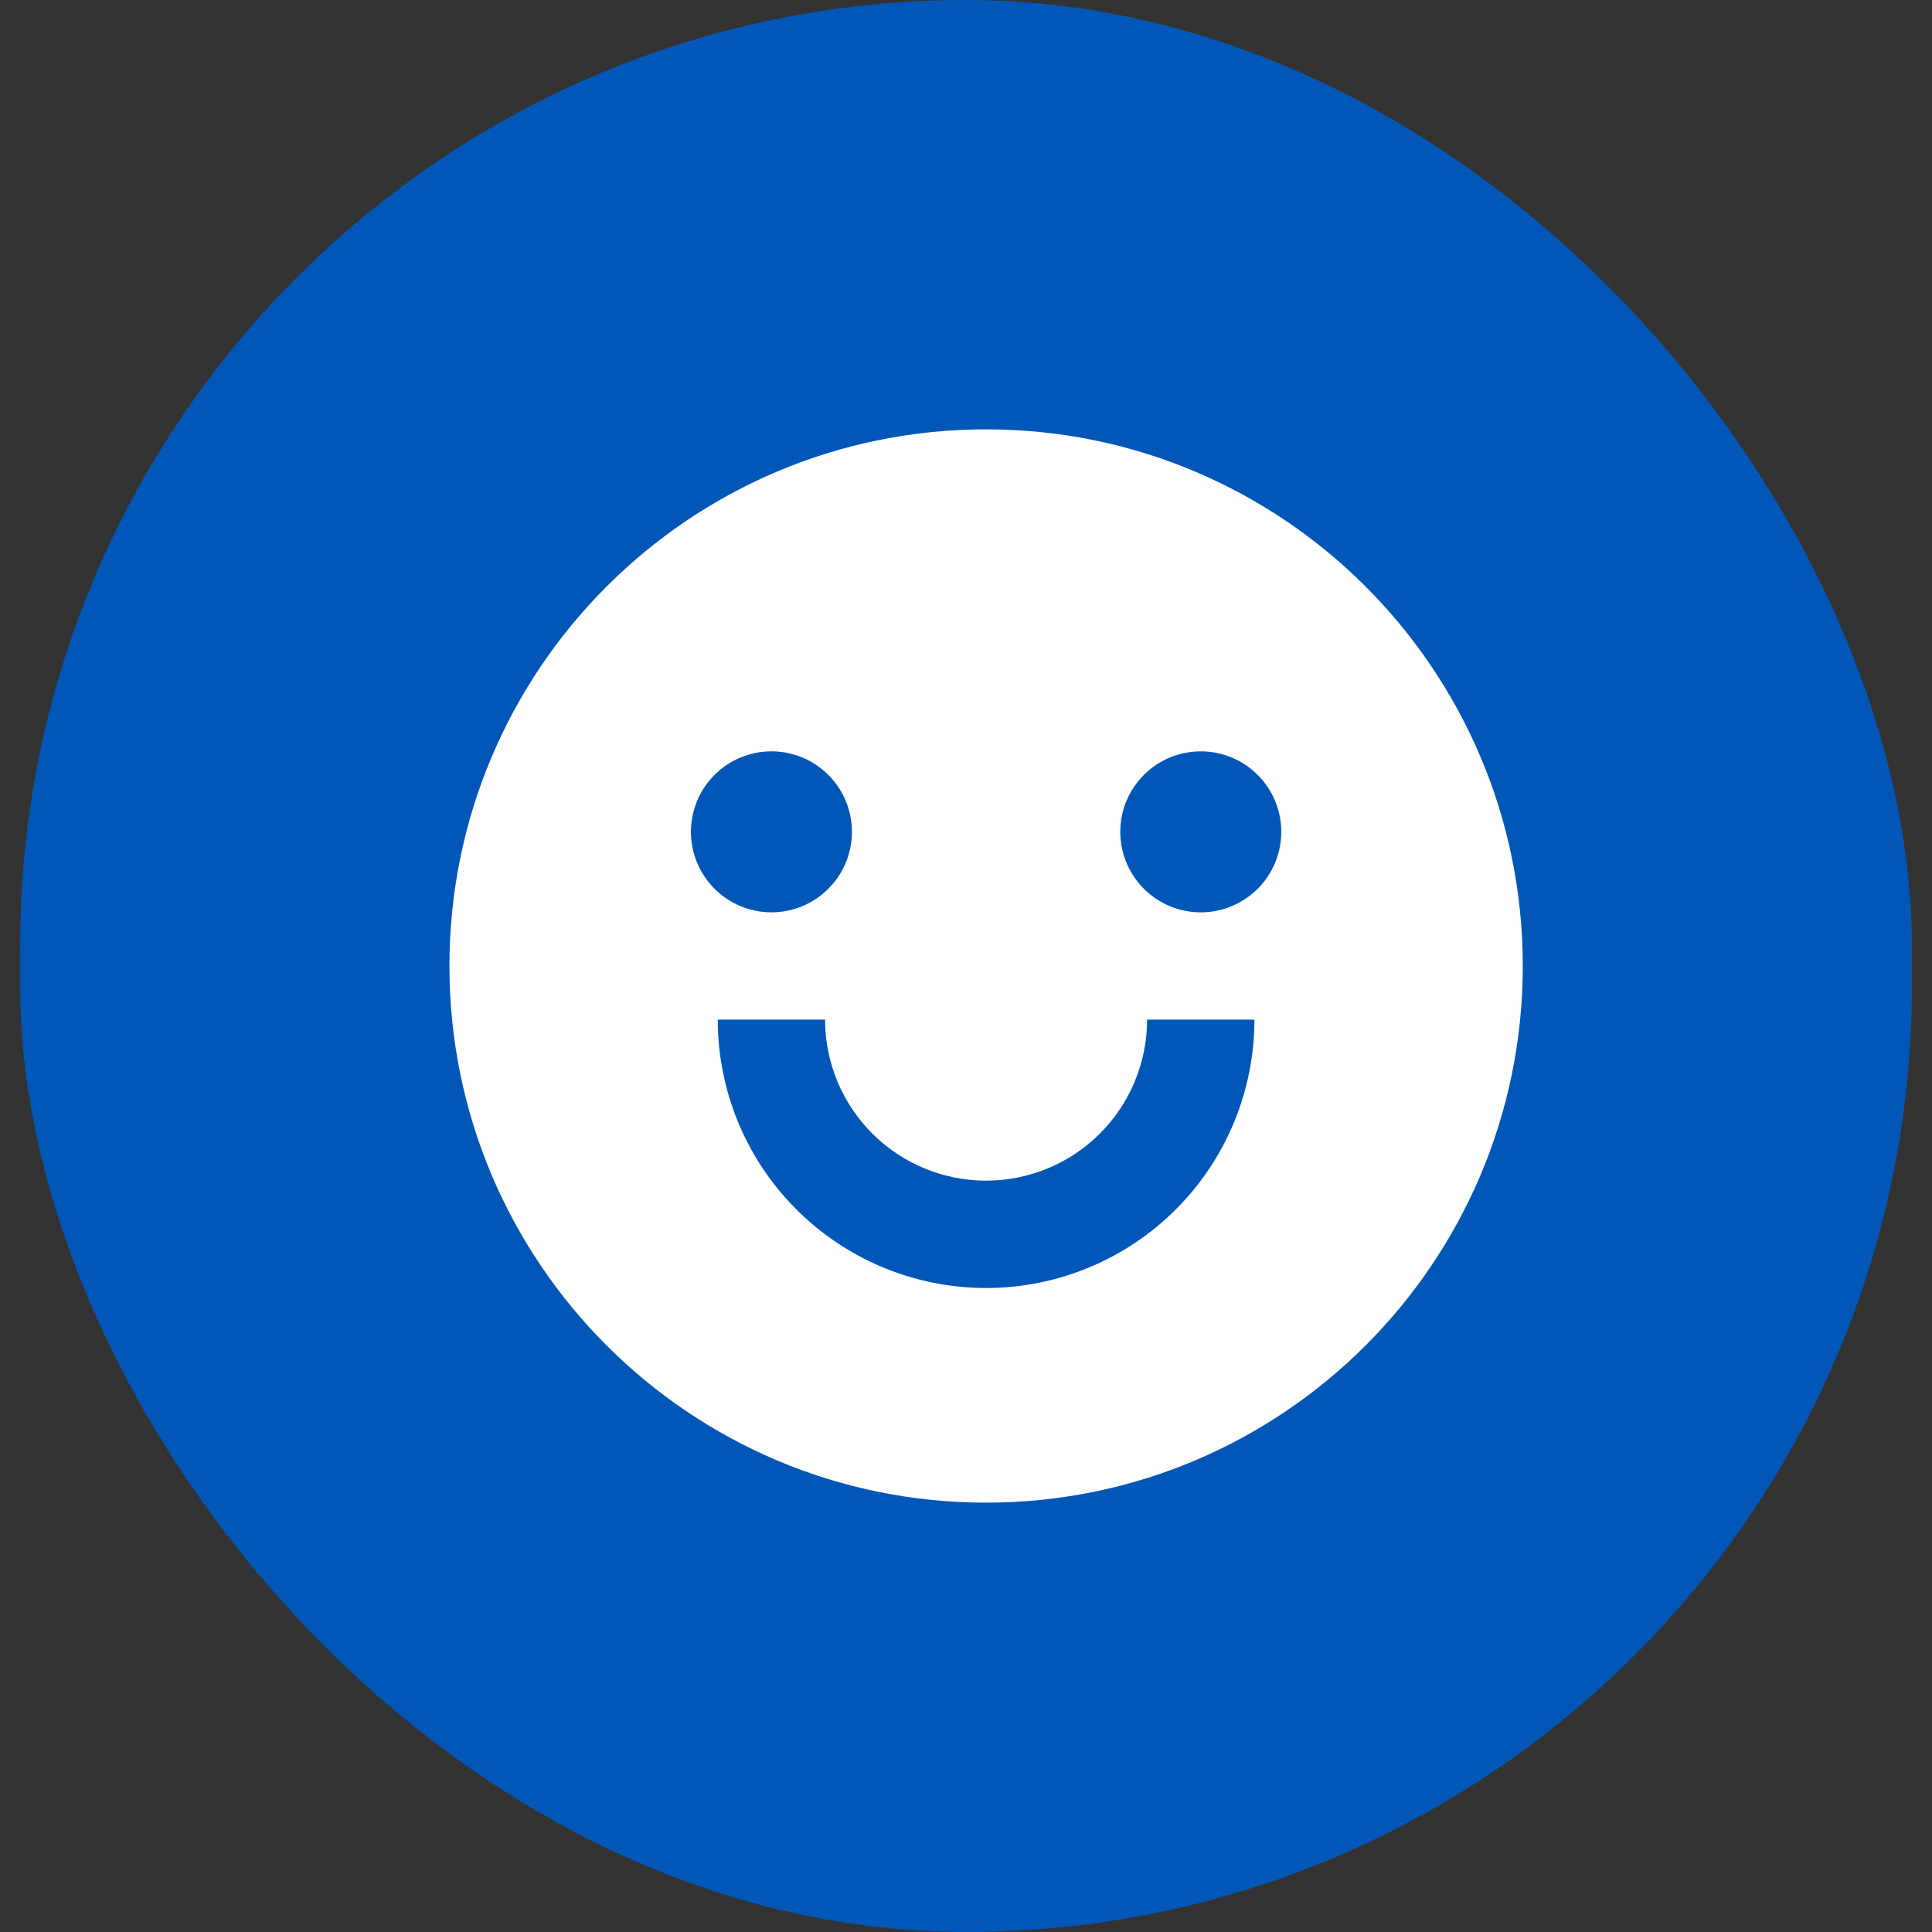 <svg width="48" height="48" viewBox="0 0 48 48" fill="none" xmlns="http://www.w3.org/2000/svg">
<rect x="0" y="0" width="48" height="48" fill="#333333" stroke="none"/>
<rect x="0.5" width="47" height="48" rx="23.5" fill="#0057B8"/>
<g clip-path="url(#clip0_516_3024)">
<path d="M24.499 37.333C17.135 37.333 11.166 31.364 11.166 24C11.166 16.636 17.135 10.667 24.499 10.667C31.863 10.667 37.833 16.636 37.833 24C37.833 31.364 31.863 37.333 24.499 37.333ZM17.833 25.333C17.833 27.102 18.535 28.797 19.785 30.047C21.035 31.298 22.731 32 24.499 32C26.267 32 27.963 31.298 29.213 30.047C30.464 28.797 31.166 27.102 31.166 25.333H28.499C28.499 26.394 28.078 27.412 27.328 28.162C26.578 28.912 25.56 29.333 24.499 29.333C23.439 29.333 22.421 28.912 21.671 28.162C20.921 27.412 20.499 26.394 20.499 25.333H17.833ZM19.166 22.667C19.696 22.667 20.205 22.456 20.58 22.081C20.955 21.706 21.166 21.197 21.166 20.667C21.166 20.136 20.955 19.628 20.58 19.253C20.205 18.877 19.696 18.667 19.166 18.667C18.636 18.667 18.127 18.877 17.752 19.253C17.377 19.628 17.166 20.136 17.166 20.667C17.166 21.197 17.377 21.706 17.752 22.081C18.127 22.456 18.636 22.667 19.166 22.667ZM29.833 22.667C30.363 22.667 30.872 22.456 31.247 22.081C31.622 21.706 31.833 21.197 31.833 20.667C31.833 20.136 31.622 19.628 31.247 19.253C30.872 18.877 30.363 18.667 29.833 18.667C29.302 18.667 28.794 18.877 28.419 19.253C28.043 19.628 27.833 20.136 27.833 20.667C27.833 21.197 28.043 21.706 28.419 22.081C28.794 22.456 29.302 22.667 29.833 22.667Z" fill="white"/>
</g>
<defs>
<clipPath id="clip0_516_3024">
<rect width="32" height="32" fill="white" transform="translate(8.5 8)"/>
</clipPath>
</defs>
</svg>
